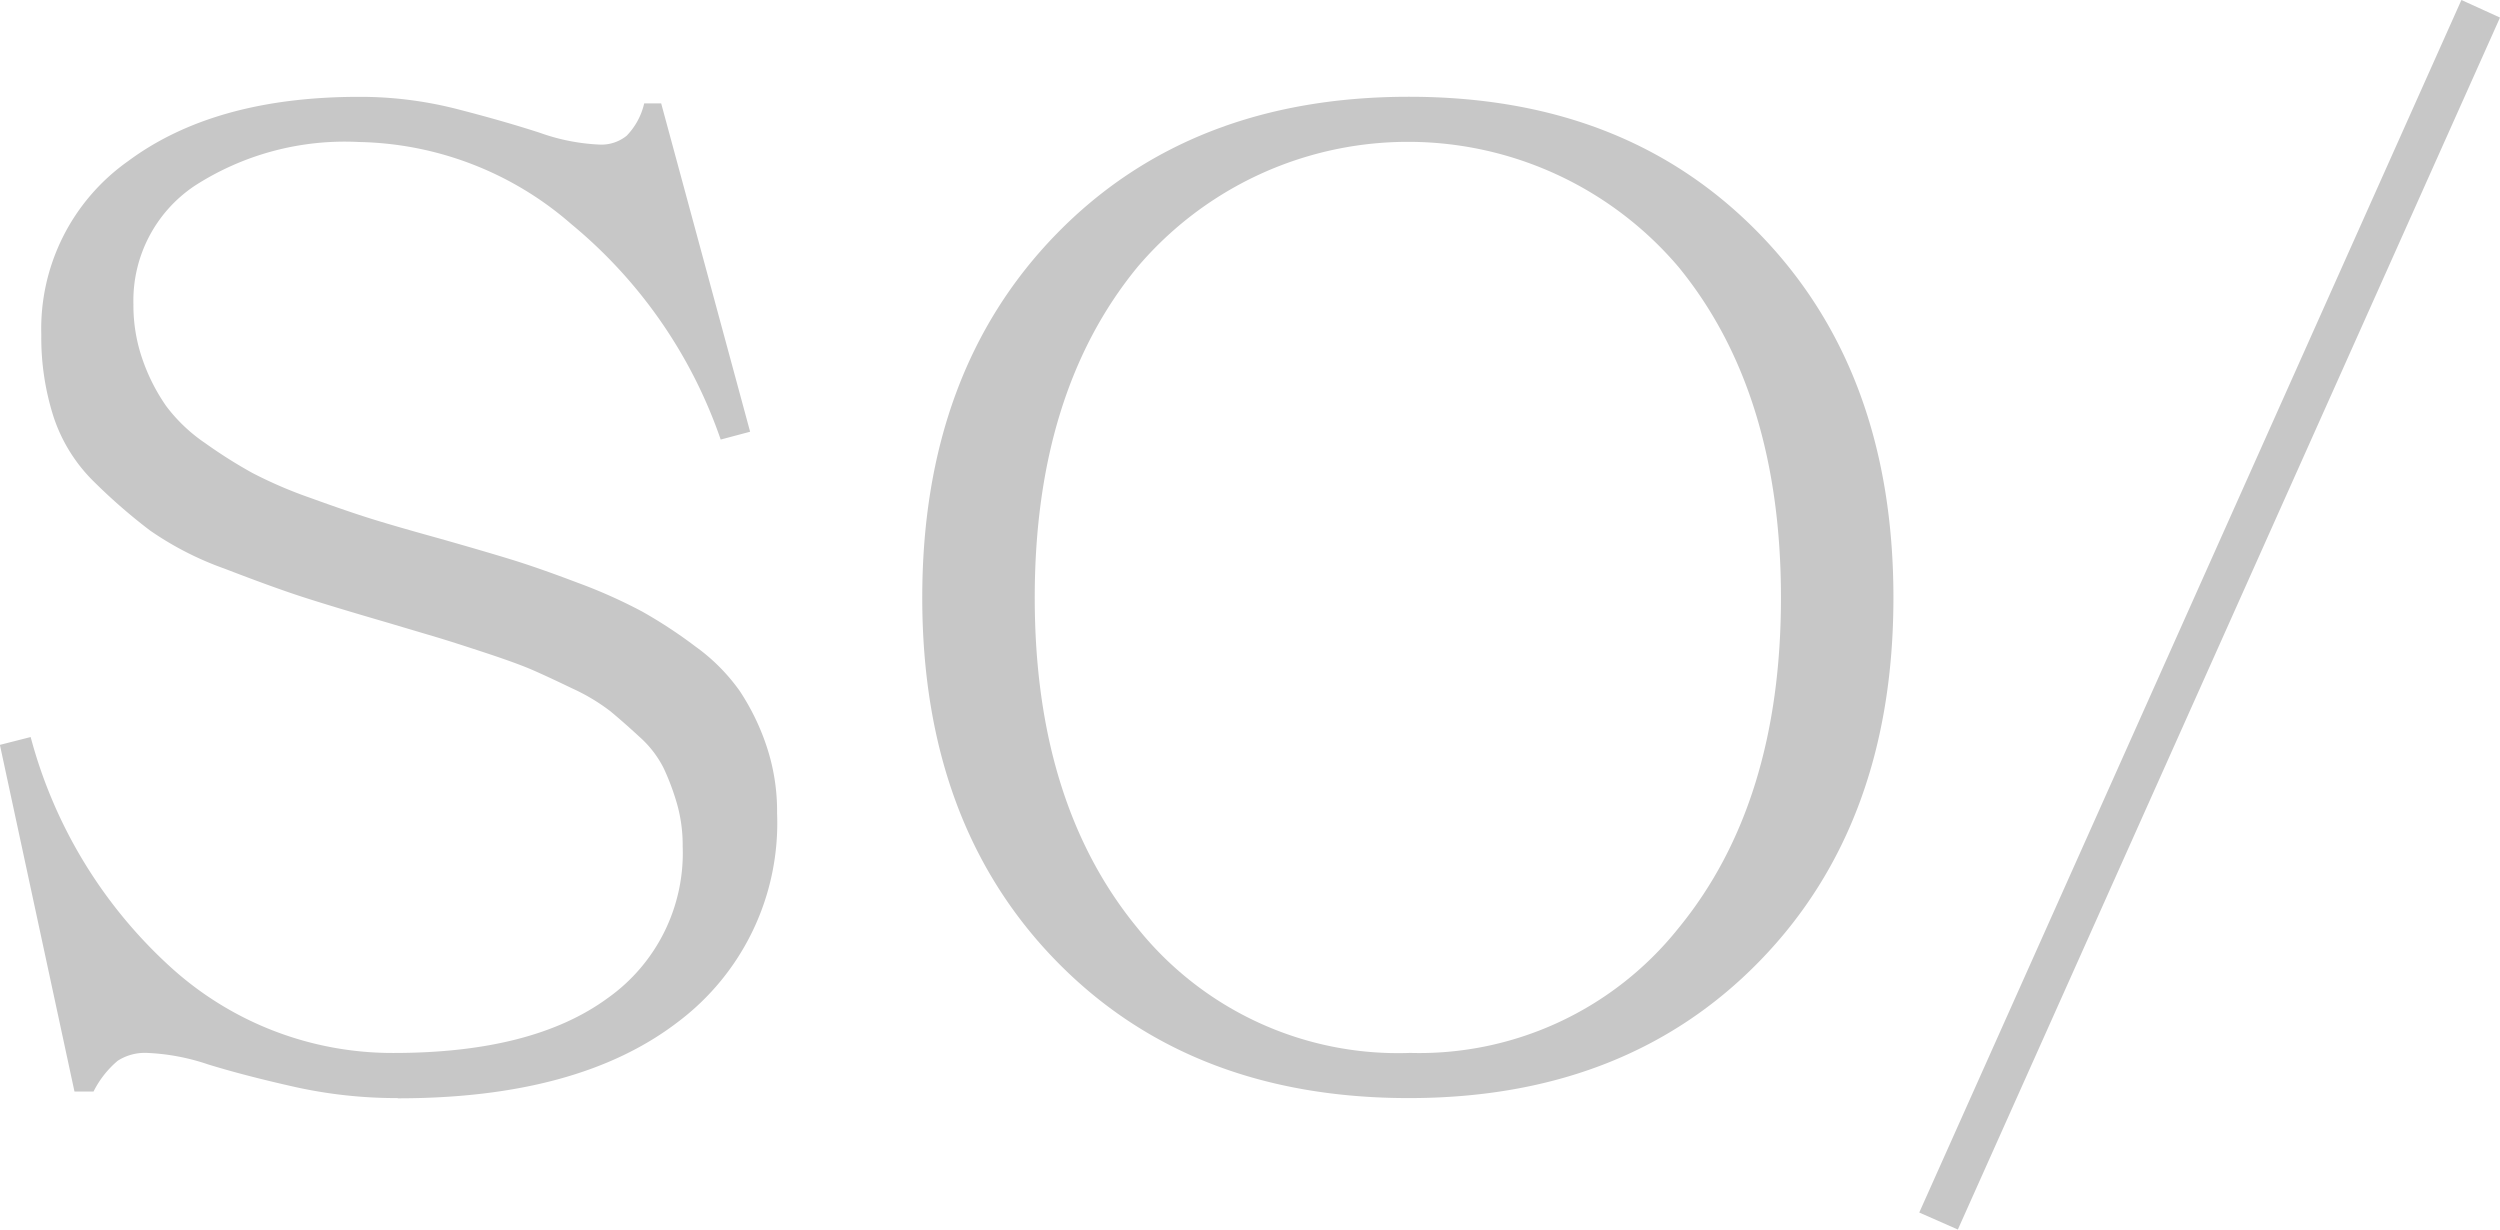 <svg xmlns="http://www.w3.org/2000/svg" width="99.571" height="48.97" viewBox="0 0 99.571 48.97">
  <g id="sologo-v3" transform="translate(-44.534 -73.164)">
    <path id="Path_5241" data-name="Path 5241" d="M60.372,122.732a18.7,18.7,0,0,1-4.09-.443q-1.981-.443-3.465-.9a8.67,8.67,0,0,0-2.422-.456,2,2,0,0,0-1.172.312,3.862,3.862,0,0,0-.963,1.225H47.5l-2.97-13.806,1.225-.312a18.973,18.973,0,0,0,5.639,9.222,13.129,13.129,0,0,0,8.817,3.361q5.549,0,8.531-2.188a7.08,7.08,0,0,0,2.982-6.043A6.032,6.032,0,0,0,71.495,111a9.64,9.64,0,0,0-.534-1.42A4.2,4.2,0,0,0,70,108.341q-.665-.612-1.172-1.029a7.808,7.808,0,0,0-1.511-.9q-1-.482-1.6-.742t-1.862-.677q-1.264-.416-1.876-.6l-2.019-.6q-2.24-.652-3.4-1.029t-3.087-1.12a12.6,12.6,0,0,1-2.97-1.523,22.507,22.507,0,0,1-2.188-1.9,6.454,6.454,0,0,1-1.642-2.605,10.333,10.333,0,0,1-.494-3.282,8.172,8.172,0,0,1,3.451-6.915q3.45-2.565,9.208-2.565a15.536,15.536,0,0,1,3.881.482q1.876.482,3.321.951a8.085,8.085,0,0,0,2.383.469,1.6,1.6,0,0,0,1.068-.351,2.725,2.725,0,0,0,.7-1.289h.677l3.542,13.076-1.172.312a19.24,19.24,0,0,0-5.952-8.583,13.227,13.227,0,0,0-8.452-3.268A11.027,11.027,0,0,0,52.284,86.4a5.5,5.5,0,0,0-2.436,4.715,6.532,6.532,0,0,0,.377,2.24,7.531,7.531,0,0,0,.925,1.811,6.485,6.485,0,0,0,1.563,1.485,19.289,19.289,0,0,0,1.876,1.185,17.549,17.549,0,0,0,2.331,1q1.471.534,2.436.834t2.657.768q1.746.495,2.853.834t2.683.938a20.44,20.44,0,0,1,2.565,1.146,18.855,18.855,0,0,1,2.123,1.394A7.543,7.543,0,0,1,74,106.523a9.316,9.316,0,0,1,1.055,2.162,8.173,8.173,0,0,1,.429,2.7,9.91,9.91,0,0,1-3.959,8.322q-3.96,3.036-11.148,3.034Z" transform="translate(0 -5.833)" fill="#c7c7c7"/>
    <path id="Path_5242" data-name="Path 5242" d="M156.173,122.729q-8.726,0-14.053-5.47T136.793,102.8q0-8.988,5.327-14.469t14.053-5.483c5.817,0,10.445,1.828,13.987,5.483s5.313,8.478,5.313,14.469-1.771,10.81-5.313,14.456S161.956,122.729,156.173,122.729Zm0-1.8a13.209,13.209,0,0,0,10.745-4.975q4.076-4.975,4.076-13.155t-4.076-13.167a14.136,14.136,0,0,0-21.555,0q-4.09,4.989-4.09,13.167t4.09,13.155A13.3,13.3,0,0,0,156.173,120.932Z" transform="translate(-55.527 -5.83)" fill="#c7c7c7"/>
    <path id="Path_5243" data-name="Path 5243" d="M238.069,122.134l-1.537-.677,21.593-48.293,1.537.7Z" transform="translate(-115.557)" fill="#c7c7c7"/>
  </g>
</svg>
